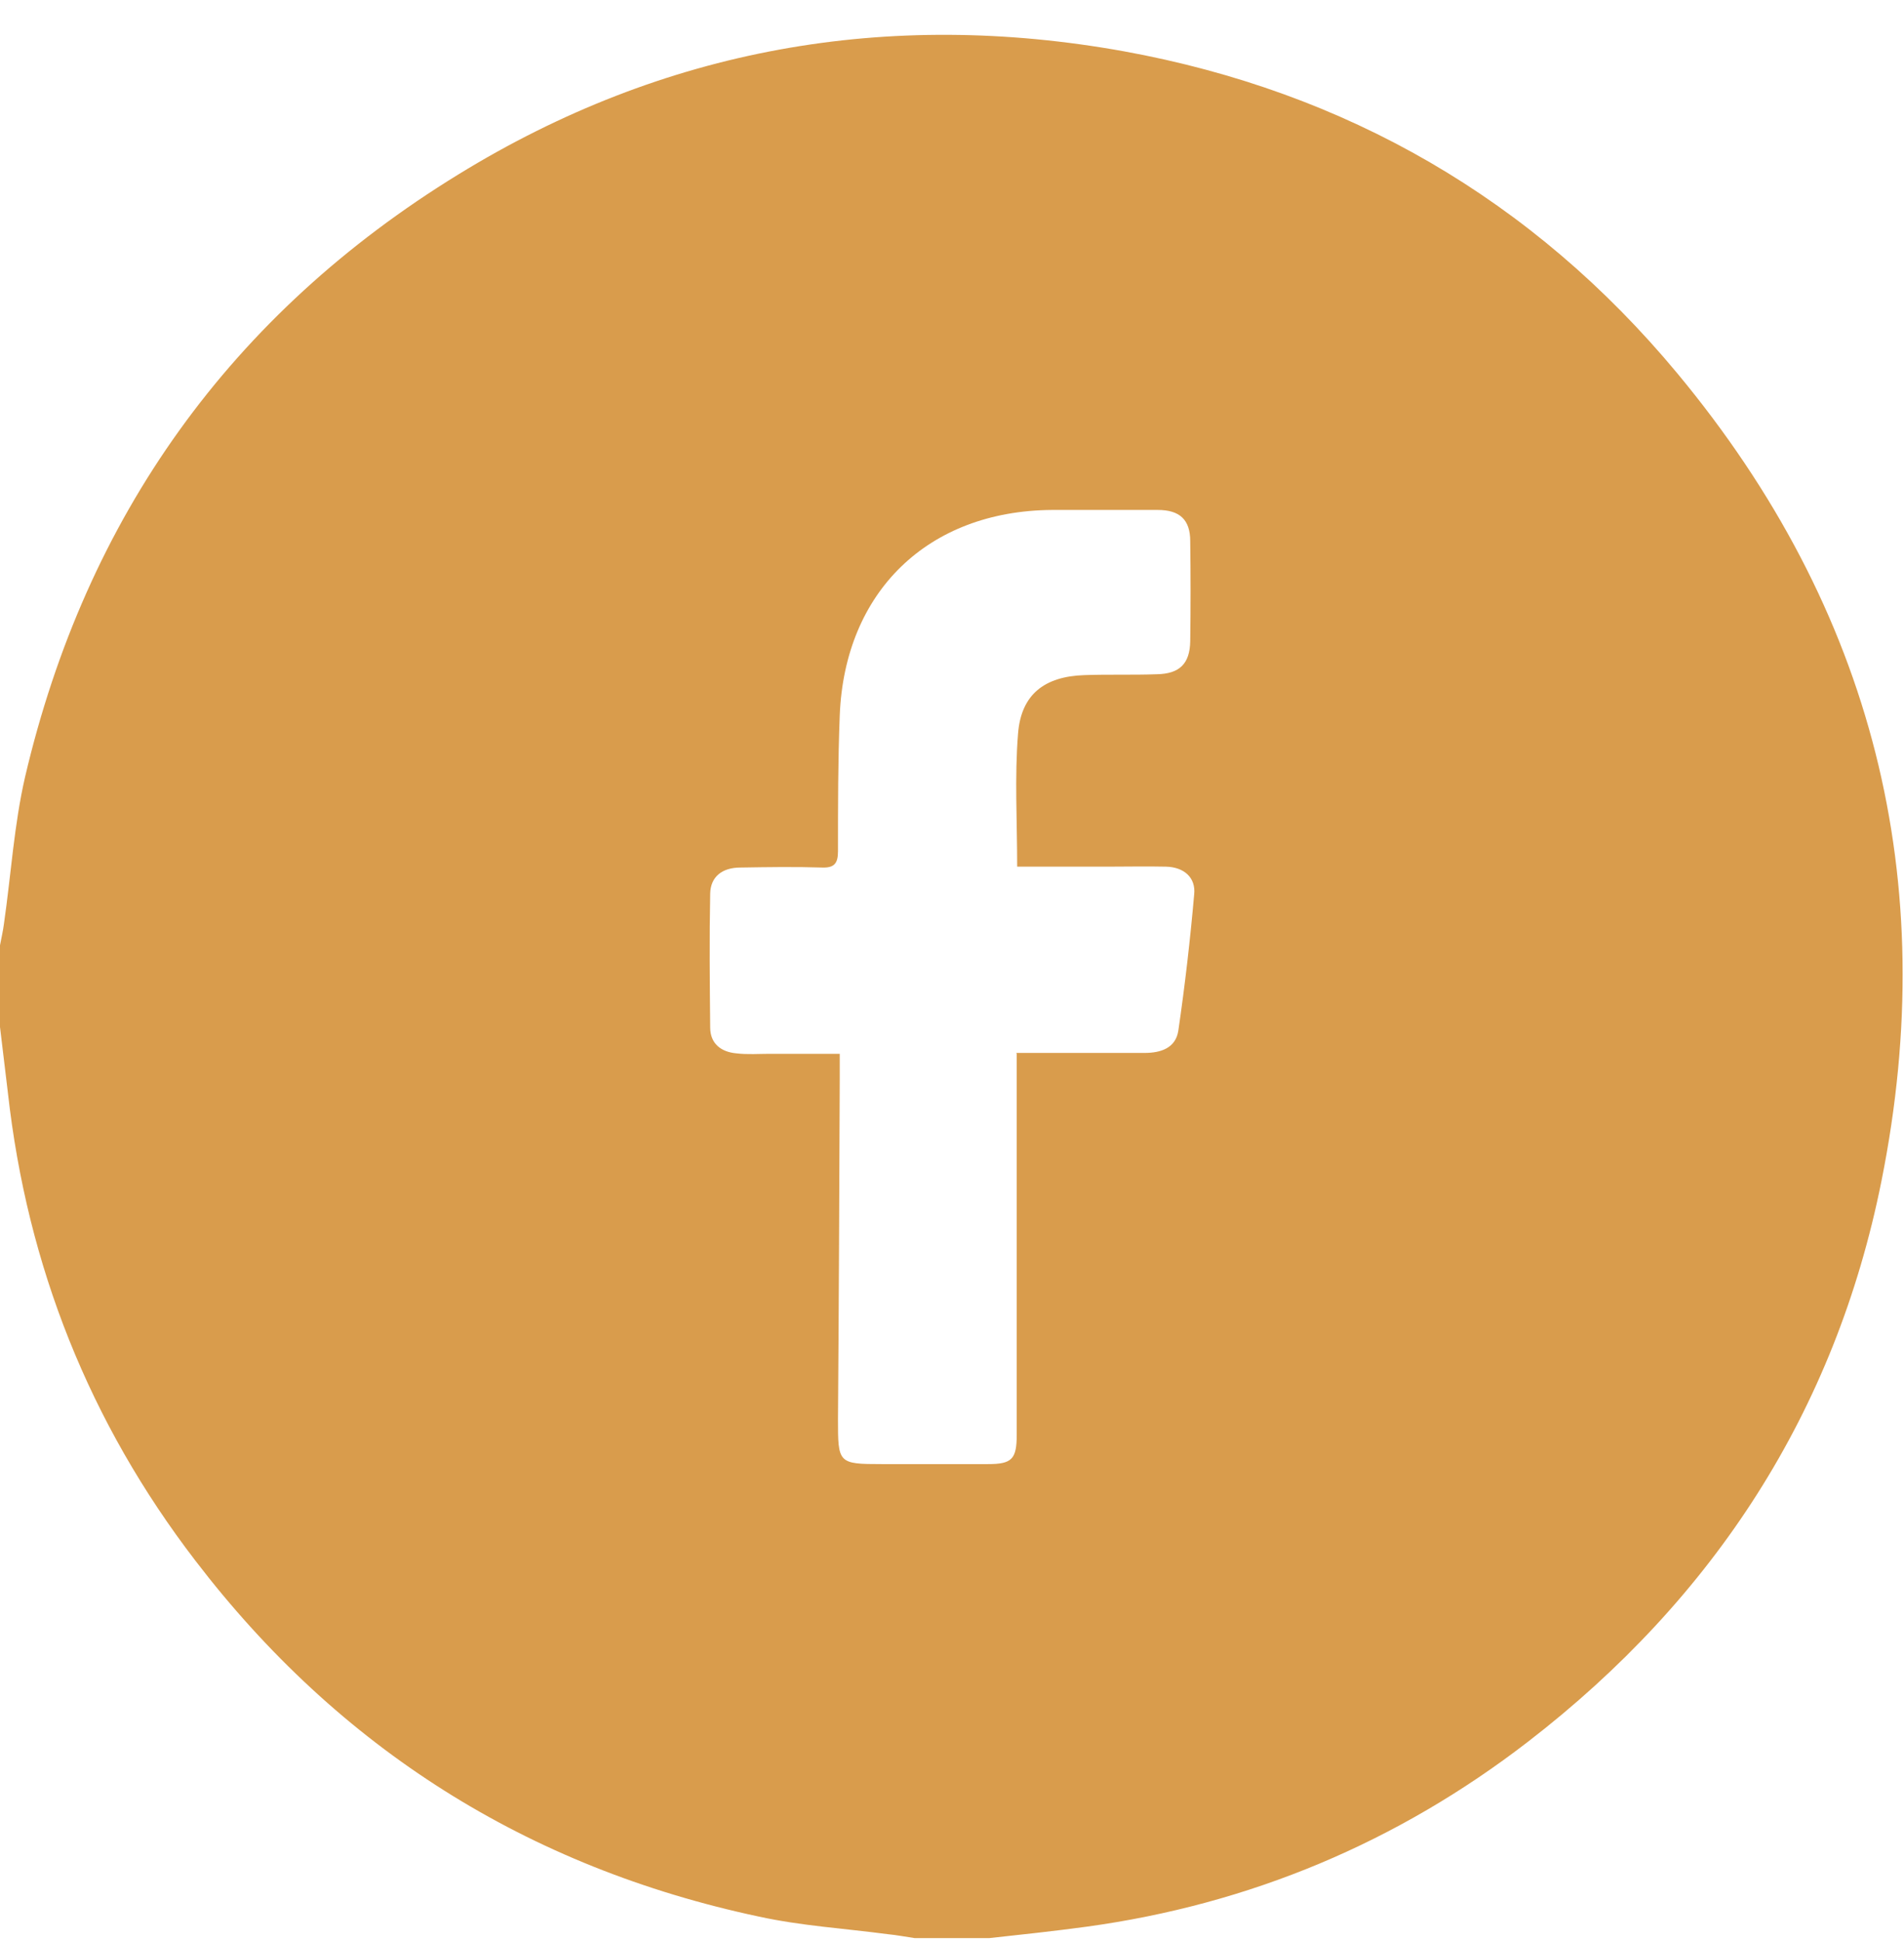 <svg width="52" height="53" viewBox="0 0 52 53" fill="none" xmlns="http://www.w3.org/2000/svg">
<path d="M0 28.042C0 27.299 0 26.555 0 25.811C0.036 25.619 0.084 25.415 0.108 25.223C0.3 23.892 0.384 22.524 0.684 21.217C2.351 14.104 6.309 8.574 12.523 4.76C18.124 1.318 24.242 0.238 30.695 1.401C36.764 2.505 41.862 5.444 45.809 10.194C51.158 16.635 53.029 24.036 51.386 32.24C50.127 38.538 46.816 43.636 41.73 47.558C38.168 50.305 34.138 51.996 29.675 52.608C28.788 52.728 27.9 52.824 27.012 52.92H24.985C24.733 52.884 24.494 52.836 24.242 52.812C23.066 52.656 21.879 52.584 20.727 52.332C14.406 50.988 9.26 47.738 5.338 42.616C2.447 38.85 0.744 34.579 0.216 29.841C0.144 29.242 0.072 28.642 0 28.042ZM27.756 28.75C28.008 28.75 28.188 28.75 28.368 28.75C29.328 28.75 30.299 28.75 31.259 28.75C31.703 28.75 32.11 28.618 32.182 28.138C32.362 26.903 32.506 25.655 32.614 24.42C32.662 23.964 32.338 23.676 31.846 23.664C31.307 23.652 30.767 23.664 30.227 23.664C29.424 23.664 28.608 23.664 27.78 23.664C27.78 22.417 27.708 21.217 27.804 20.03C27.888 18.962 28.524 18.47 29.615 18.434C30.275 18.41 30.935 18.434 31.595 18.41C32.218 18.398 32.494 18.122 32.506 17.511C32.518 16.599 32.518 15.687 32.506 14.776C32.506 14.188 32.218 13.924 31.619 13.924C30.659 13.924 29.687 13.924 28.728 13.924C25.345 13.948 23.066 16.155 22.934 19.538C22.886 20.773 22.886 22.009 22.886 23.244C22.886 23.568 22.79 23.7 22.454 23.688C21.711 23.664 20.967 23.676 20.223 23.688C19.72 23.688 19.408 23.94 19.396 24.396C19.372 25.619 19.384 26.831 19.396 28.054C19.396 28.498 19.696 28.726 20.116 28.762C20.415 28.798 20.727 28.774 21.027 28.774C21.651 28.774 22.262 28.774 22.934 28.774C22.934 29.062 22.934 29.266 22.934 29.458C22.922 32.552 22.91 35.647 22.886 38.742C22.886 39.953 22.886 39.977 24.086 39.977C25.045 39.977 26.017 39.977 26.977 39.977C27.636 39.977 27.768 39.845 27.768 39.173C27.768 35.947 27.768 32.708 27.768 29.482V28.774L27.756 28.75Z" fill="#D99C4C"/>
</svg>
